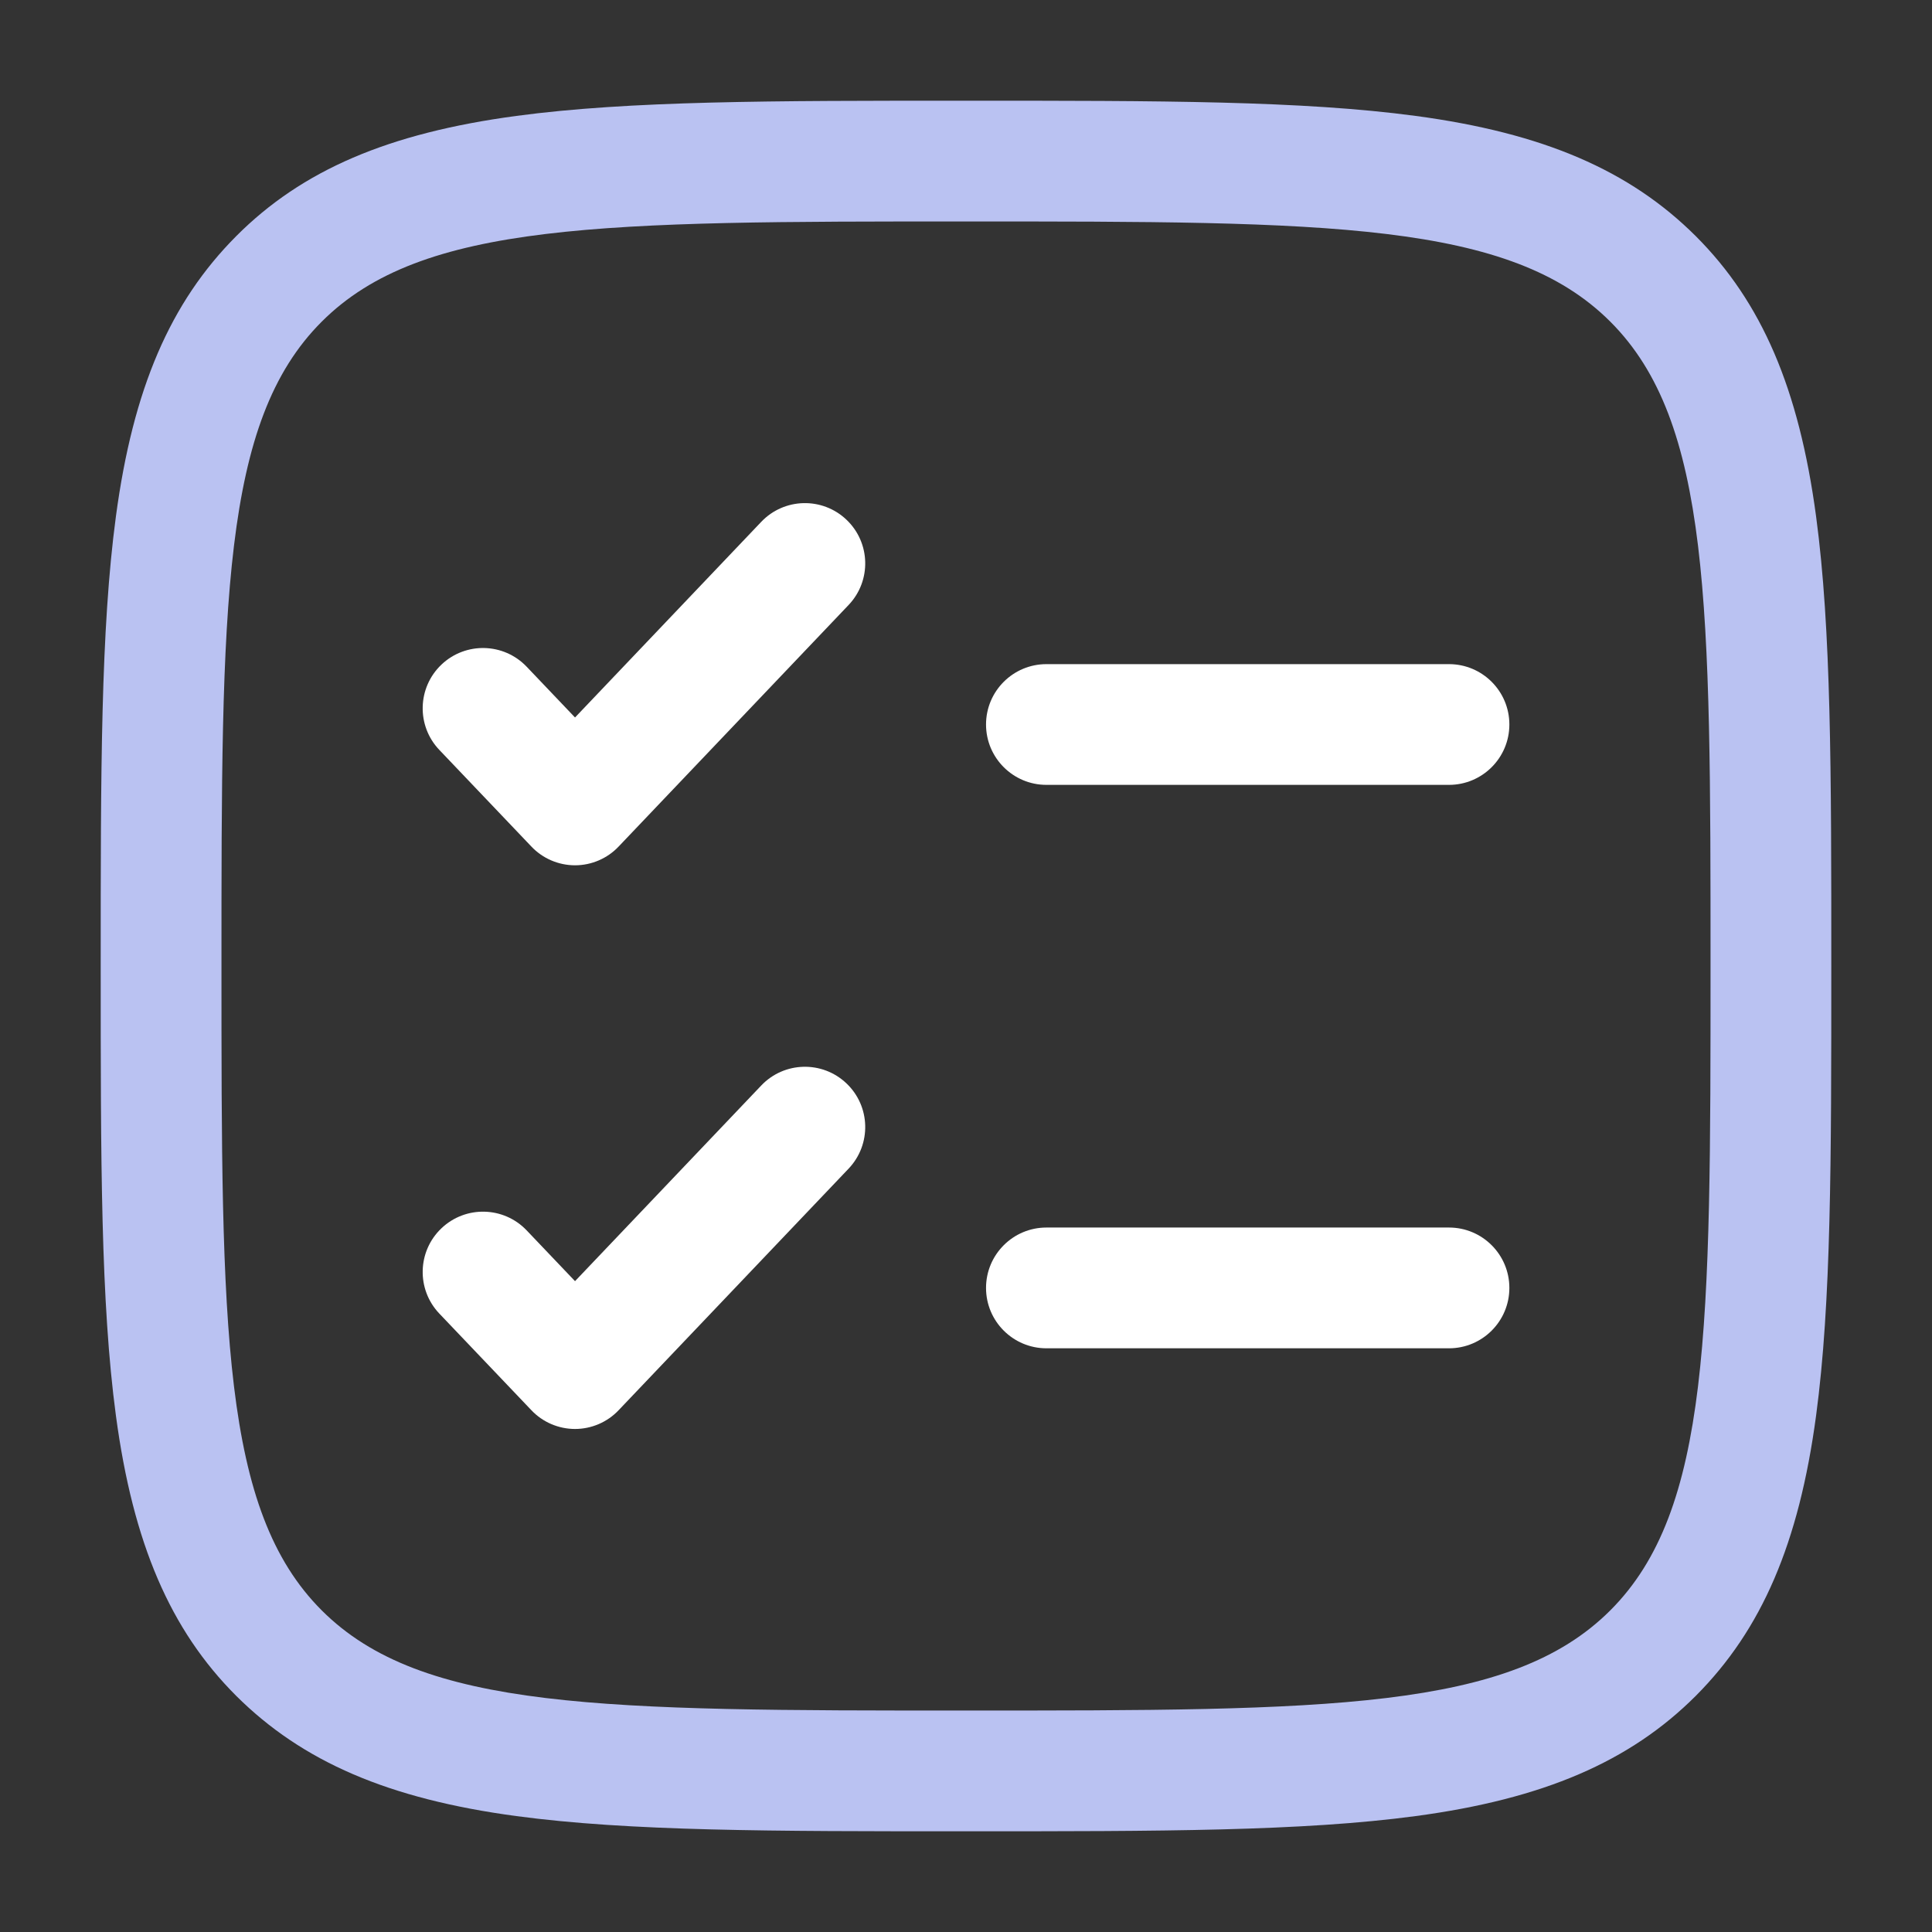 <?xml version="1.0" encoding="UTF-8"?>
<svg xmlns="http://www.w3.org/2000/svg" width="57" height="57" viewBox="0 0 57 57" fill="none">
  <rect x="0" y="0" width="57" height="57" fill="#333333" stroke="none"/>
  <path d="M28.5 54.029C22.743 54.029 18.582 54.029 15.233 53.58C11.464 53.074 8.921 51.977 6.968 50.032C5.023 48.087 3.926 45.536 3.42 41.767C2.971 38.418 2.971 34.257 2.971 28.5C2.971 22.743 2.971 18.582 3.42 15.233C3.926 11.464 5.023 8.921 6.968 6.968C8.913 5.016 11.464 3.926 15.233 3.42C18.582 2.971 22.743 2.971 28.5 2.971C34.257 2.971 38.418 2.971 41.767 3.42C45.536 3.926 48.08 5.023 50.032 6.968C51.977 8.913 53.074 11.464 53.58 15.233C54.029 18.582 54.029 22.743 54.029 28.5C54.029 34.257 54.029 38.418 53.58 41.767C53.074 45.536 51.977 48.08 50.032 50.032C48.087 51.977 45.536 53.074 41.767 53.58C38.418 54.029 34.257 54.029 28.5 54.029ZM28.5 6.534C17.813 6.534 12.447 6.534 9.491 9.491C6.534 12.447 6.534 17.812 6.534 28.5C6.534 39.188 6.534 44.553 9.491 47.51C12.447 50.466 17.813 50.466 28.5 50.466C39.188 50.466 44.553 50.466 47.51 47.51C50.466 44.553 50.466 39.188 50.466 28.5C50.466 17.812 50.466 12.447 47.51 9.491C44.553 6.534 39.188 6.534 28.5 6.534Z" fill="#BAC2F2"></path>
  <path d="M16.965 42.159C16.48 42.159 16.01 41.959 15.675 41.603L12.96 38.753C12.283 38.04 12.312 36.915 13.024 36.238C13.737 35.561 14.863 35.589 15.54 36.302L16.965 37.798L22.458 32.027C23.135 31.314 24.261 31.286 24.973 31.963C25.686 32.64 25.714 33.765 25.037 34.478L18.254 41.603C17.919 41.959 17.449 42.159 16.965 42.159Z" fill="white"></path>
  <path d="M16.965 25.529C16.48 25.529 16.01 25.329 15.675 24.973L12.96 22.123C12.283 21.411 12.312 20.285 13.024 19.608C13.737 18.931 14.863 18.96 15.54 19.672L16.965 21.168L22.458 15.397C23.135 14.685 24.261 14.656 24.973 15.333C25.686 16.01 25.714 17.136 25.037 17.848L18.254 24.973C17.919 25.329 17.449 25.529 16.965 25.529Z" fill="white"></path>
  <path d="M42.75 23.156H30.873C29.889 23.156 29.091 22.358 29.091 21.375C29.091 20.392 29.889 19.594 30.873 19.594H42.75C43.733 19.594 44.531 20.392 44.531 21.375C44.531 22.358 43.733 23.156 42.75 23.156Z" fill="white"></path>
  <path d="M42.75 39.779H30.873C29.889 39.779 29.091 38.981 29.091 37.998C29.091 37.014 29.889 36.216 30.873 36.216H42.75C43.733 36.216 44.531 37.014 44.531 37.998C44.531 38.981 43.733 39.779 42.75 39.779Z" fill="white"></path>
</svg>
